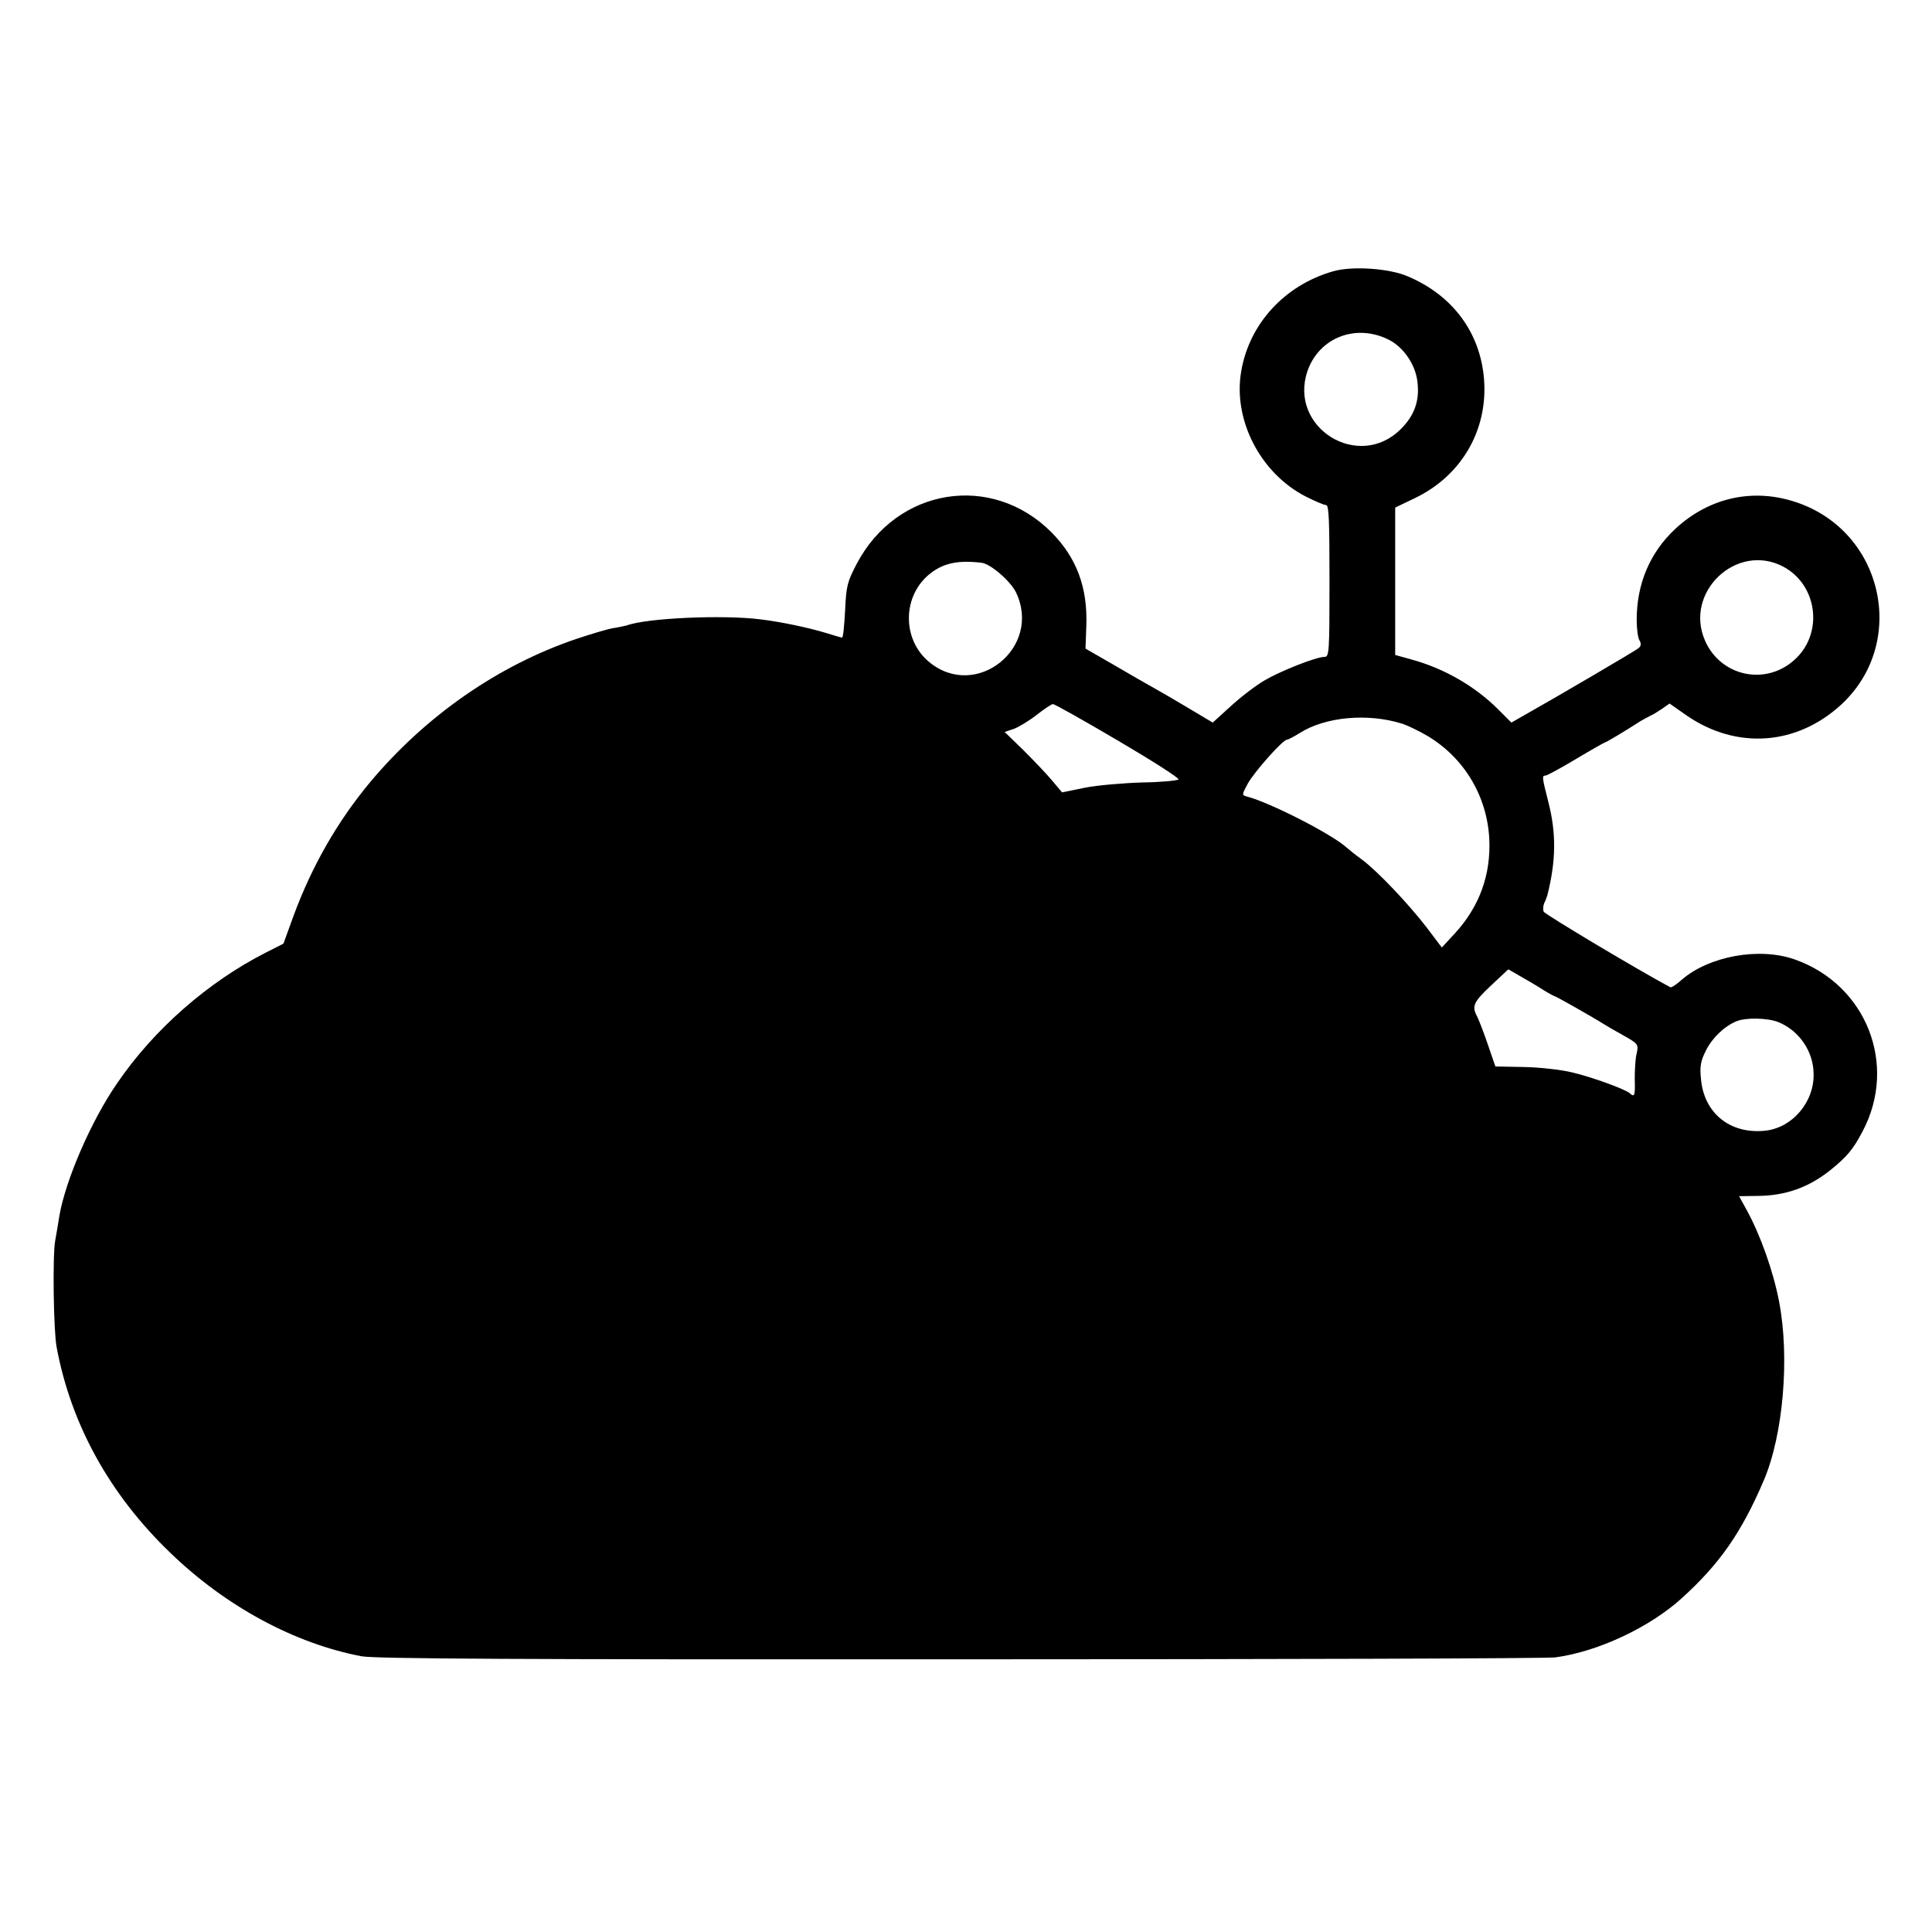 <?xml version="1.0" standalone="no"?>
<!DOCTYPE svg PUBLIC "-//W3C//DTD SVG 20010904//EN"
 "http://www.w3.org/TR/2001/REC-SVG-20010904/DTD/svg10.dtd">
<svg version="1.0" xmlns="http://www.w3.org/2000/svg"
 width="700pt" height="700pt" viewBox="0 0 700 700"
 preserveAspectRatio="xMidYMid meet">
<g transform="translate(0,700) scale(0.1,-0.1)"
fill="#000000" stroke="none">
<path d="M4830 6017 c-175 -50 -304 -190 -333 -363 -30 -176 70 -369 234 -453
34 -17 66 -31 74 -31 10 0 12 -58 12 -275 0 -258 -1 -275 -18 -275 -30 0 -157
-50 -217 -85 -31 -18 -86 -60 -122 -93 l-66 -60 -84 50 c-47 28 -103 61 -125
73 -22 12 -88 50 -146 84 l-106 61 3 83 c5 138 -35 246 -126 338 -217 218
-561 162 -706 -114 -34 -65 -38 -80 -42 -169 -3 -54 -7 -98 -11 -98 -3 0 -28
7 -56 16 -66 20 -165 41 -240 50 -135 17 -411 5 -484 -22 -8 -2 -30 -7 -50
-10 -19 -3 -79 -21 -133 -39 -283 -96 -545 -278 -747 -519 -118 -142 -210
-302 -277 -483 l-37 -102 -63 -32 c-209 -106 -406 -278 -539 -473 -95 -137
-188 -353 -210 -482 -3 -21 -10 -61 -15 -89 -10 -53 -6 -327 5 -385 52 -281
193 -536 413 -747 201 -194 450 -328 692 -374 50 -9 558 -12 2170 -11 1158 0
2128 3 2155 7 153 20 343 109 459 215 137 124 216 238 296 425 71 165 95 446
56 649 -21 110 -68 242 -117 331 l-28 51 69 1 c100 1 183 31 260 92 61 49 84
76 118 141 129 242 14 533 -246 624 -128 45 -310 12 -409 -74 -19 -17 -37 -29
-41 -27 -118 63 -456 265 -459 274 -3 7 -2 21 2 31 5 9 9 22 11 27 32 126 33
226 4 339 -23 91 -24 96 -10 96 5 0 55 27 110 60 55 33 103 60 105 60 4 0 71
40 130 78 11 6 27 15 35 19 8 3 27 15 42 25 l27 19 63 -44 c181 -124 399 -108
560 41 241 224 152 626 -163 732 -156 53 -316 18 -439 -96 -92 -86 -140 -199
-140 -330 0 -30 4 -64 10 -74 7 -12 6 -21 -3 -28 -11 -10 -307 -183 -412 -242
l-49 -28 -48 48 c-83 83 -195 148 -312 180 l-61 17 0 267 0 267 71 34 c169 81
265 246 251 430 -13 169 -113 305 -277 374 -67 29 -202 38 -270 18z m202 -248
c52 -26 95 -88 103 -148 10 -70 -9 -125 -59 -175 -153 -154 -408 4 -339 209
42 122 176 174 295 114z m-1476 -808 c32 -3 105 -66 125 -107 96 -200 -144
-393 -314 -253 -101 83 -98 244 6 323 47 36 100 47 183 37z m2905 -14 c127
-68 147 -247 37 -341 -105 -91 -264 -55 -320 72 -78 176 114 358 283 269z
m-2411 -630 c124 -73 223 -136 220 -141 -3 -4 -61 -10 -130 -11 -69 -2 -163
-10 -209 -19 l-83 -17 -36 43 c-20 24 -67 73 -104 110 l-68 66 33 11 c17 6 55
29 82 50 28 22 55 40 60 40 6 0 111 -59 235 -132z m1030 61 c19 -6 61 -26 93
-45 133 -80 215 -218 223 -373 6 -130 -36 -245 -124 -341 l-48 -52 -56 74
c-64 83 -176 202 -234 245 -22 16 -47 36 -56 44 -53 48 -276 162 -360 184 -19
5 -19 6 3 47 24 43 127 159 142 159 4 0 25 11 46 24 93 59 246 73 371 34z
m512 -965 c21 -13 40 -23 42 -23 4 0 140 -77 176 -100 8 -5 40 -24 71 -41 55
-31 56 -33 49 -66 -5 -18 -7 -61 -7 -93 2 -60 -1 -67 -18 -51 -17 15 -141 60
-211 76 -38 9 -115 18 -172 19 l-104 2 -27 79 c-15 44 -33 90 -39 102 -20 37
-14 52 50 112 l63 59 45 -26 c25 -14 62 -36 82 -49z m853 -117 c74 -31 125
-105 126 -186 3 -103 -78 -198 -178 -207 -125 -12 -219 64 -230 187 -5 47 -1
66 18 104 23 46 67 88 111 106 35 14 115 12 153 -4z"/>
</g>
</svg>

